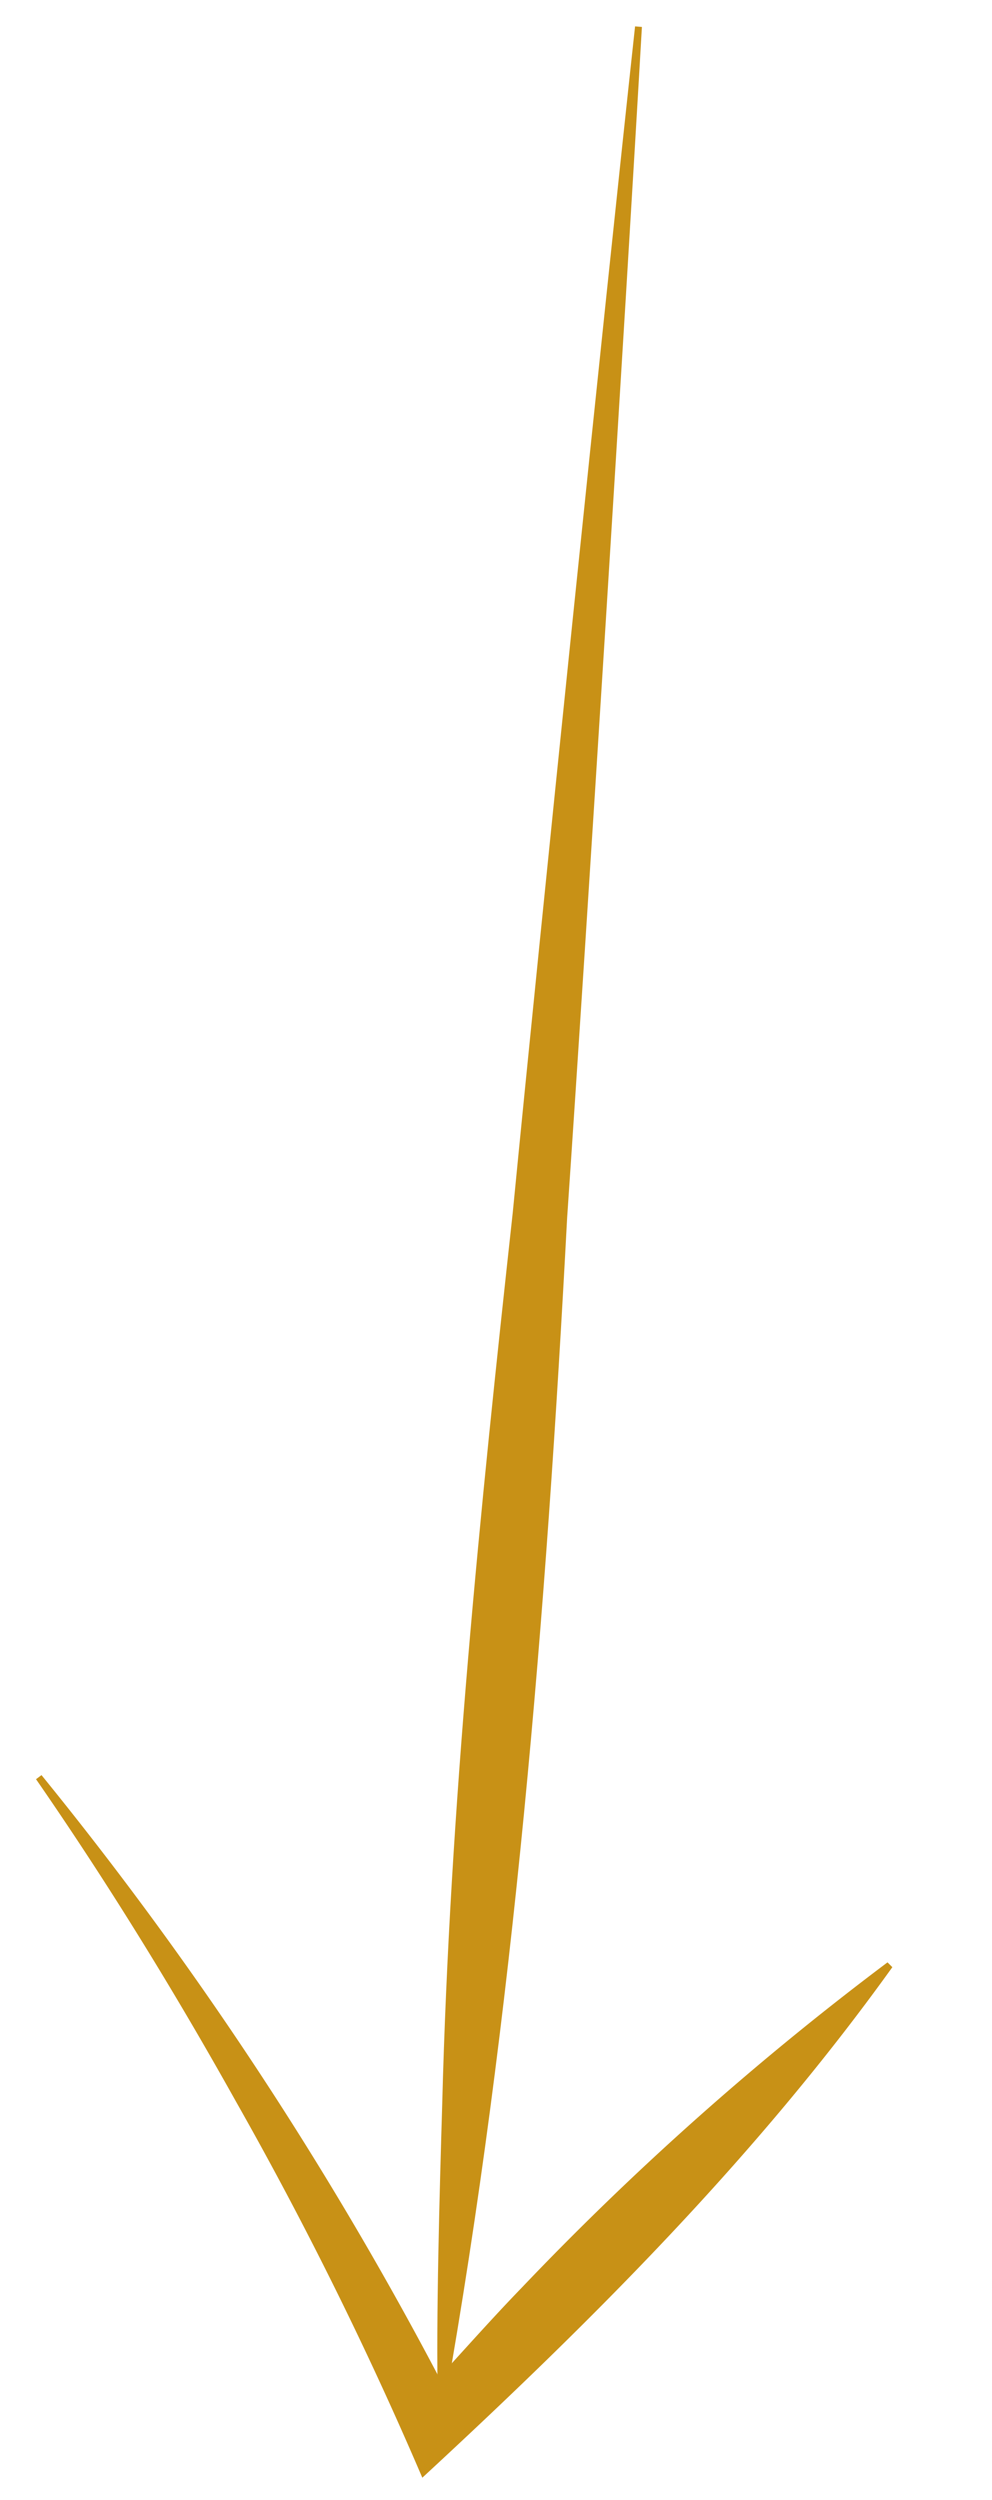 <svg xmlns="http://www.w3.org/2000/svg" xmlns:xlink="http://www.w3.org/1999/xlink" width="53.587" height="134.961" viewBox="0 0 53.587 134.961"><defs><clipPath id="clip-path"><rect id="Rect&#xE1;ngulo_233" data-name="Rect&#xE1;ngulo 233" width="46.706" height="132.699" fill="#c89116"></rect></clipPath></defs><g id="Flecha" transform="matrix(0.999, 0.052, -0.052, 0.999, 6.945, 0)"><g id="Grupo_18" data-name="Grupo 18" transform="translate(0 0)" clip-path="url(#clip-path)"><path id="Trazado_473" data-name="Trazado 473" d="M17.356.011c-.089,16.069-.432,48.327-.692,64.384-.018,21.433-.637,43.007-3.275,64.3l-.369-.013c-.345-4.595-.5-11.43-.605-16.119-.426-16.109.378-32.188,1.3-48.264C14.44,48.293,16.085,16,16.985,0l.371.011" transform="translate(10.403 0)" fill="#c89116"></path><path id="Trazado_474" data-name="Trazado 474" d="M.284,51.954A196.436,196.436,0,0,1,24.571,85.268l-2.562-.3c1.9-2.232,3.7-4.55,5.623-6.754a159.436,159.436,0,0,1,18.8-18.544l.275.246c-6.8,10.6-15.168,19.864-23.916,28.832A204.069,204.069,0,0,0,11.7,69.02C8.07,63.247,4.185,57.612,0,52.19l.284-.236" transform="translate(0 43.95)" fill="#c89116"></path></g></g></svg>